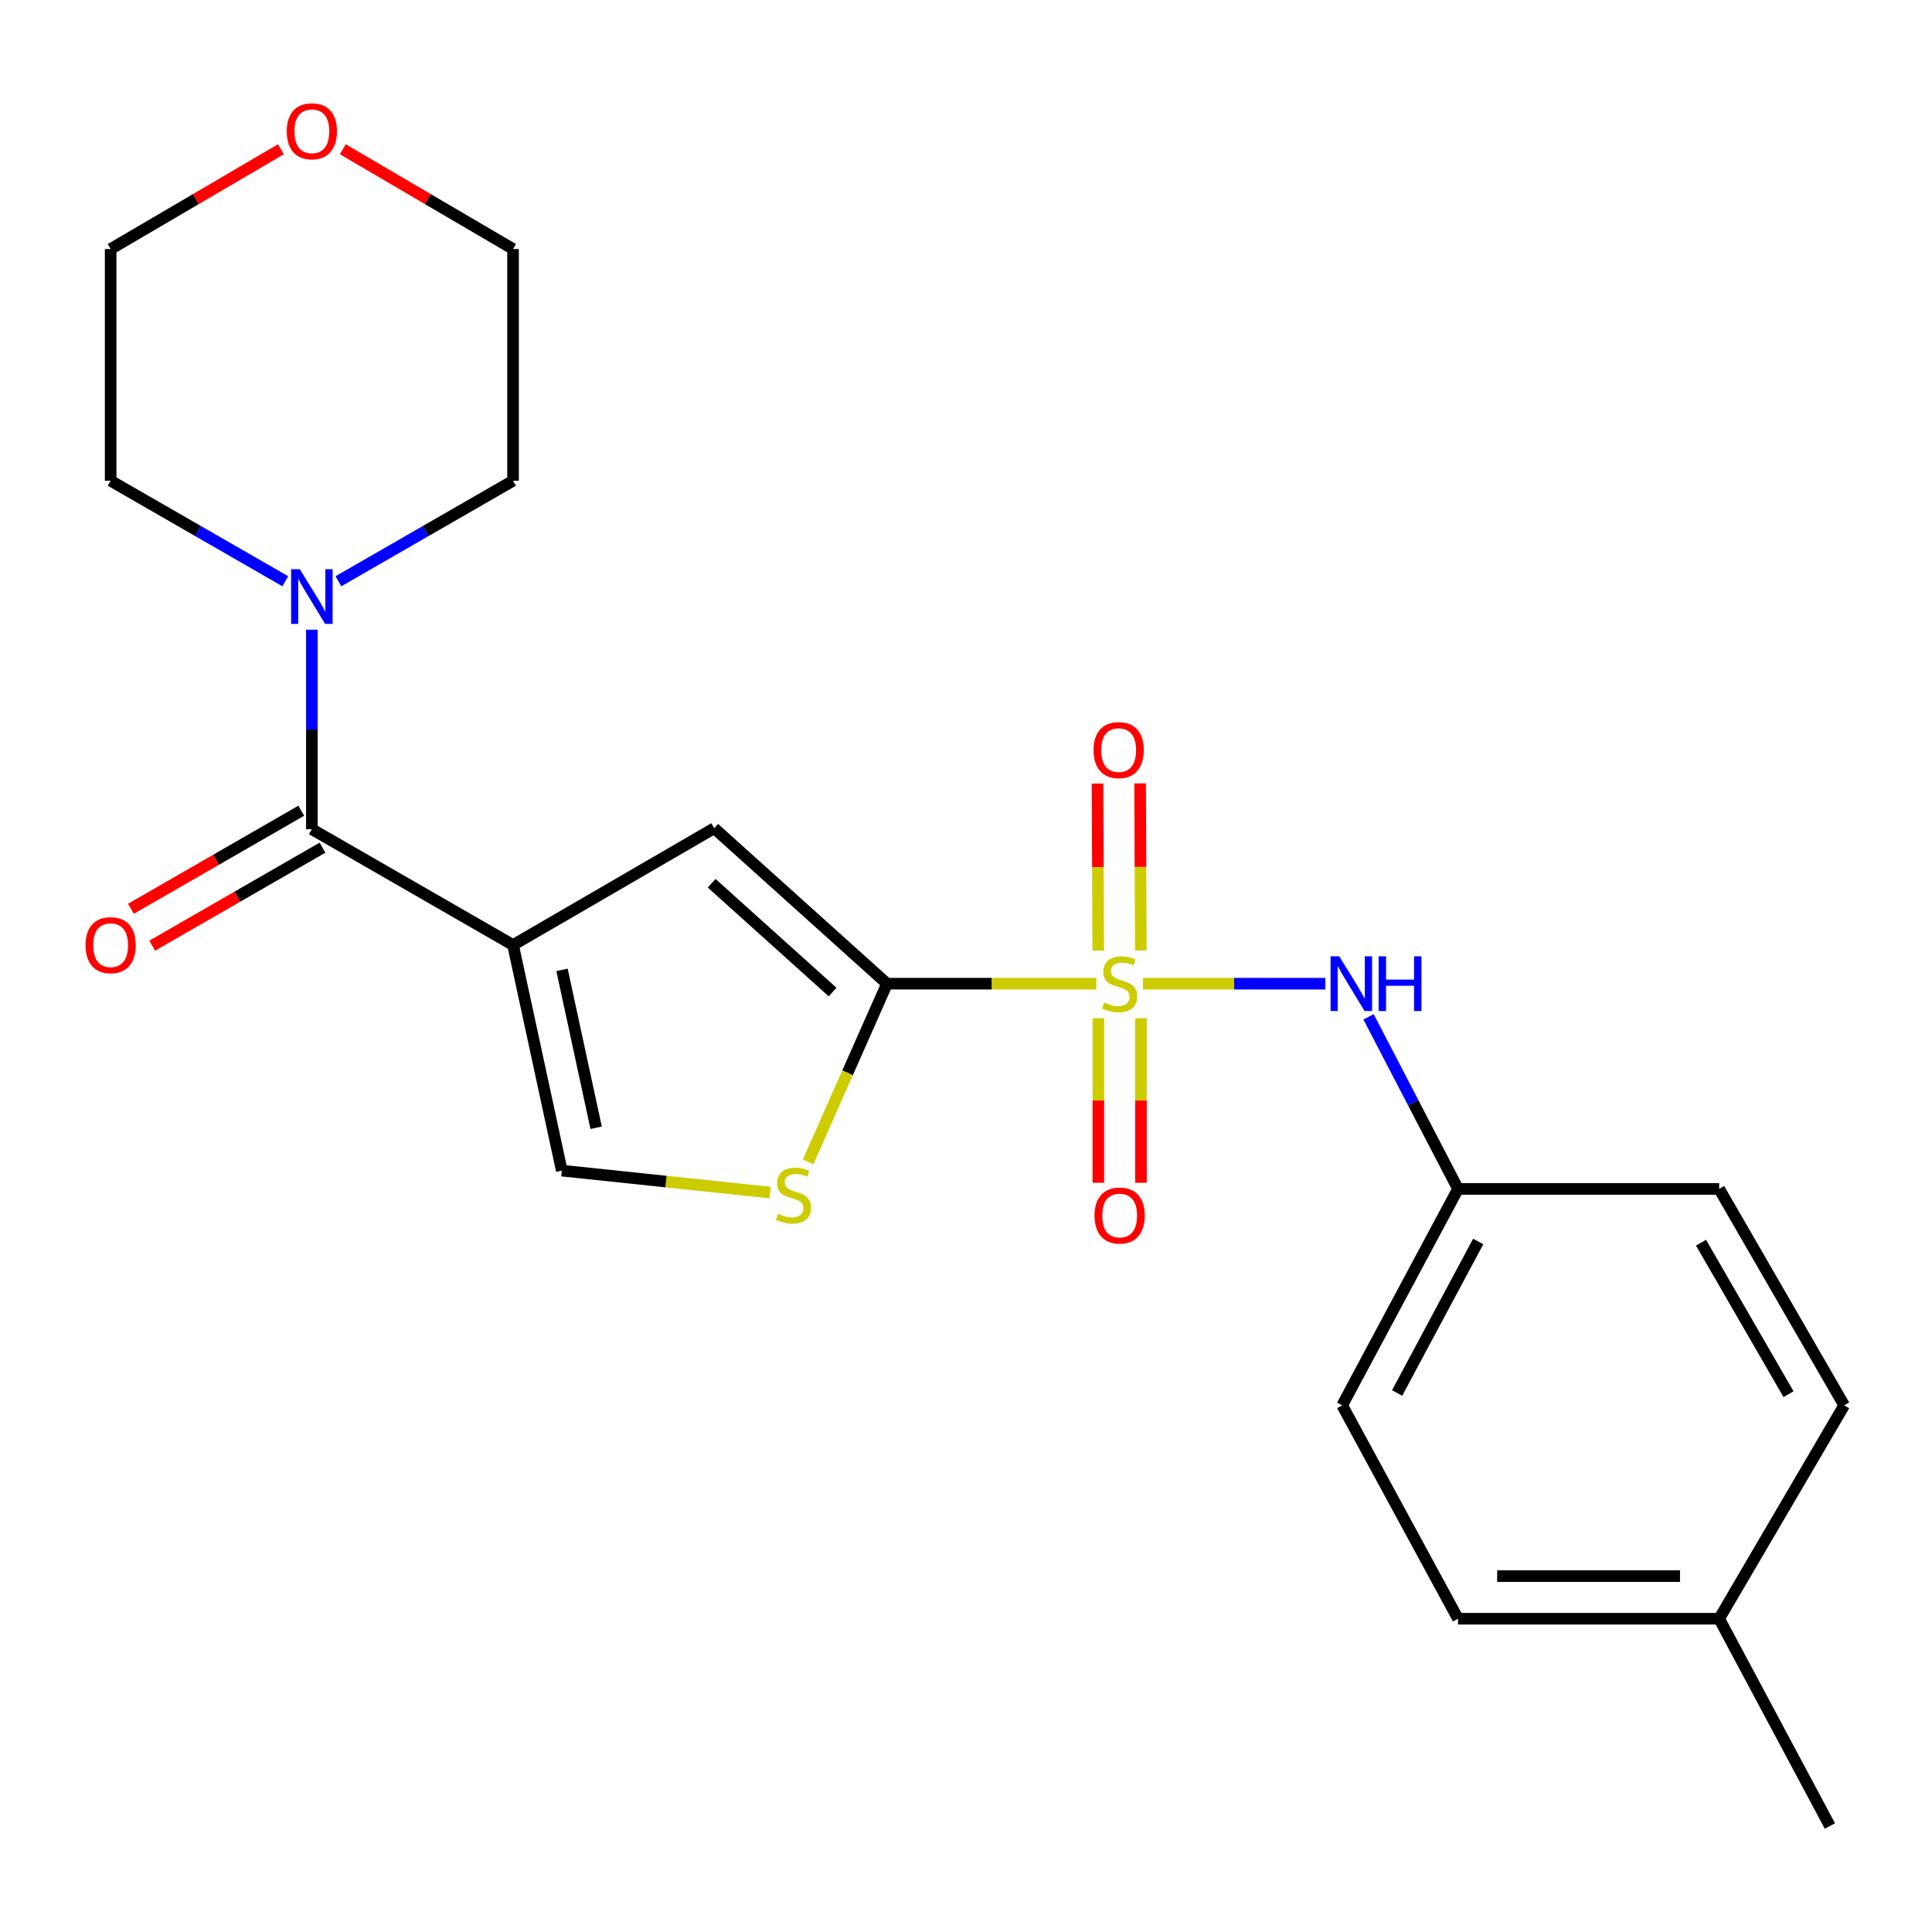 <?xml version='1.0' encoding='iso-8859-1'?>
<svg version='1.1' baseProfile='full'
              xmlns='http://www.w3.org/2000/svg'
                      xmlns:rdkit='http://www.rdkit.org/xml'
                      xmlns:xlink='http://www.w3.org/1999/xlink'
                  xml:space='preserve'
width='1000px' height='1000px' viewBox='0 0 1000 1000'>
<!-- END OF HEADER -->
<rect style='opacity:1.0;fill:#FFFFFF;stroke:none' width='1000' height='1000' x='0' y='0'> </rect>
<path class='bond-1' d='M 567.445,509.155 L 513.28,509.155' style='fill:none;fill-rule:evenodd;stroke:#CCCC00;stroke-width:6px;stroke-linecap:butt;stroke-linejoin:miter;stroke-opacity:1' />
<path class='bond-1' d='M 513.28,509.155 L 459.115,509.155' style='fill:none;fill-rule:evenodd;stroke:#000000;stroke-width:6px;stroke-linecap:butt;stroke-linejoin:miter;stroke-opacity:1' />
<path class='bond-6' d='M 591.613,509.155 L 638.809,509.155' style='fill:none;fill-rule:evenodd;stroke:#CCCC00;stroke-width:6px;stroke-linecap:butt;stroke-linejoin:miter;stroke-opacity:1' />
<path class='bond-6' d='M 638.809,509.155 L 686.006,509.155' style='fill:none;fill-rule:evenodd;stroke:#0000FF;stroke-width:6px;stroke-linecap:butt;stroke-linejoin:miter;stroke-opacity:1' />
<path class='bond-8' d='M 590.49,491.963 L 590.306,448.721' style='fill:none;fill-rule:evenodd;stroke:#CCCC00;stroke-width:6px;stroke-linecap:butt;stroke-linejoin:miter;stroke-opacity:1' />
<path class='bond-8' d='M 590.306,448.721 L 590.122,405.479' style='fill:none;fill-rule:evenodd;stroke:#FF0000;stroke-width:6px;stroke-linecap:butt;stroke-linejoin:miter;stroke-opacity:1' />
<path class='bond-8' d='M 568.435,492.057 L 568.251,448.815' style='fill:none;fill-rule:evenodd;stroke:#CCCC00;stroke-width:6px;stroke-linecap:butt;stroke-linejoin:miter;stroke-opacity:1' />
<path class='bond-8' d='M 568.251,448.815 L 568.067,405.573' style='fill:none;fill-rule:evenodd;stroke:#FF0000;stroke-width:6px;stroke-linecap:butt;stroke-linejoin:miter;stroke-opacity:1' />
<path class='bond-9' d='M 568.508,527.033 L 568.508,569.617' style='fill:none;fill-rule:evenodd;stroke:#CCCC00;stroke-width:6px;stroke-linecap:butt;stroke-linejoin:miter;stroke-opacity:1' />
<path class='bond-9' d='M 568.508,569.617 L 568.508,612.202' style='fill:none;fill-rule:evenodd;stroke:#FF0000;stroke-width:6px;stroke-linecap:butt;stroke-linejoin:miter;stroke-opacity:1' />
<path class='bond-9' d='M 590.563,527.033 L 590.563,569.617' style='fill:none;fill-rule:evenodd;stroke:#CCCC00;stroke-width:6px;stroke-linecap:butt;stroke-linejoin:miter;stroke-opacity:1' />
<path class='bond-9' d='M 590.563,569.617 L 590.563,612.202' style='fill:none;fill-rule:evenodd;stroke:#FF0000;stroke-width:6px;stroke-linecap:butt;stroke-linejoin:miter;stroke-opacity:1' />
<path class='bond-0' d='M 265.557,489.146 L 369.681,428.69' style='fill:none;fill-rule:evenodd;stroke:#000000;stroke-width:6px;stroke-linecap:butt;stroke-linejoin:miter;stroke-opacity:1' />
<path class='bond-2' d='M 265.557,489.146 L 161.42,429.193' style='fill:none;fill-rule:evenodd;stroke:#000000;stroke-width:6px;stroke-linecap:butt;stroke-linejoin:miter;stroke-opacity:1' />
<path class='bond-23' d='M 265.557,489.146 L 290.785,605.903' style='fill:none;fill-rule:evenodd;stroke:#000000;stroke-width:6px;stroke-linecap:butt;stroke-linejoin:miter;stroke-opacity:1' />
<path class='bond-23' d='M 290.898,502.001 L 308.558,583.731' style='fill:none;fill-rule:evenodd;stroke:#000000;stroke-width:6px;stroke-linecap:butt;stroke-linejoin:miter;stroke-opacity:1' />
<path class='bond-3' d='M 459.115,509.155 L 369.681,428.69' style='fill:none;fill-rule:evenodd;stroke:#000000;stroke-width:6px;stroke-linecap:butt;stroke-linejoin:miter;stroke-opacity:1' />
<path class='bond-3' d='M 430.948,513.481 L 368.345,457.156' style='fill:none;fill-rule:evenodd;stroke:#000000;stroke-width:6px;stroke-linecap:butt;stroke-linejoin:miter;stroke-opacity:1' />
<path class='bond-4' d='M 459.115,509.155 L 438.696,555.29' style='fill:none;fill-rule:evenodd;stroke:#000000;stroke-width:6px;stroke-linecap:butt;stroke-linejoin:miter;stroke-opacity:1' />
<path class='bond-4' d='M 438.696,555.29 L 418.277,601.425' style='fill:none;fill-rule:evenodd;stroke:#CCCC00;stroke-width:6px;stroke-linecap:butt;stroke-linejoin:miter;stroke-opacity:1' />
<path class='bond-7' d='M 161.42,429.193 L 161.42,377.568' style='fill:none;fill-rule:evenodd;stroke:#000000;stroke-width:6px;stroke-linecap:butt;stroke-linejoin:miter;stroke-opacity:1' />
<path class='bond-7' d='M 161.42,377.568 L 161.42,325.942' style='fill:none;fill-rule:evenodd;stroke:#0000FF;stroke-width:6px;stroke-linecap:butt;stroke-linejoin:miter;stroke-opacity:1' />
<path class='bond-10' d='M 155.918,419.635 L 111.846,445.006' style='fill:none;fill-rule:evenodd;stroke:#000000;stroke-width:6px;stroke-linecap:butt;stroke-linejoin:miter;stroke-opacity:1' />
<path class='bond-10' d='M 111.846,445.006 L 67.773,470.376' style='fill:none;fill-rule:evenodd;stroke:#FF0000;stroke-width:6px;stroke-linecap:butt;stroke-linejoin:miter;stroke-opacity:1' />
<path class='bond-10' d='M 166.921,438.75 L 122.849,464.12' style='fill:none;fill-rule:evenodd;stroke:#000000;stroke-width:6px;stroke-linecap:butt;stroke-linejoin:miter;stroke-opacity:1' />
<path class='bond-10' d='M 122.849,464.12 L 78.777,489.49' style='fill:none;fill-rule:evenodd;stroke:#FF0000;stroke-width:6px;stroke-linecap:butt;stroke-linejoin:miter;stroke-opacity:1' />
<path class='bond-5' d='M 398.609,617.262 L 344.697,611.582' style='fill:none;fill-rule:evenodd;stroke:#CCCC00;stroke-width:6px;stroke-linecap:butt;stroke-linejoin:miter;stroke-opacity:1' />
<path class='bond-5' d='M 344.697,611.582 L 290.785,605.903' style='fill:none;fill-rule:evenodd;stroke:#000000;stroke-width:6px;stroke-linecap:butt;stroke-linejoin:miter;stroke-opacity:1' />
<path class='bond-12' d='M 708.359,526.308 L 731.512,570.841' style='fill:none;fill-rule:evenodd;stroke:#0000FF;stroke-width:6px;stroke-linecap:butt;stroke-linejoin:miter;stroke-opacity:1' />
<path class='bond-12' d='M 731.512,570.841 L 754.665,615.374' style='fill:none;fill-rule:evenodd;stroke:#000000;stroke-width:6px;stroke-linecap:butt;stroke-linejoin:miter;stroke-opacity:1' />
<path class='bond-18' d='M 147.676,300.862 L 102.473,274.846' style='fill:none;fill-rule:evenodd;stroke:#0000FF;stroke-width:6px;stroke-linecap:butt;stroke-linejoin:miter;stroke-opacity:1' />
<path class='bond-18' d='M 102.473,274.846 L 57.271,248.831' style='fill:none;fill-rule:evenodd;stroke:#000000;stroke-width:6px;stroke-linecap:butt;stroke-linejoin:miter;stroke-opacity:1' />
<path class='bond-19' d='M 175.164,300.861 L 220.36,274.846' style='fill:none;fill-rule:evenodd;stroke:#0000FF;stroke-width:6px;stroke-linecap:butt;stroke-linejoin:miter;stroke-opacity:1' />
<path class='bond-19' d='M 220.36,274.846 L 265.557,248.831' style='fill:none;fill-rule:evenodd;stroke:#000000;stroke-width:6px;stroke-linecap:butt;stroke-linejoin:miter;stroke-opacity:1' />
<path class='bond-11' d='M 177.437,77.256 L 221.497,103.078' style='fill:none;fill-rule:evenodd;stroke:#FF0000;stroke-width:6px;stroke-linecap:butt;stroke-linejoin:miter;stroke-opacity:1' />
<path class='bond-11' d='M 221.497,103.078 L 265.557,128.9' style='fill:none;fill-rule:evenodd;stroke:#000000;stroke-width:6px;stroke-linecap:butt;stroke-linejoin:miter;stroke-opacity:1' />
<path class='bond-25' d='M 145.402,77.255 L 101.336,103.078' style='fill:none;fill-rule:evenodd;stroke:#FF0000;stroke-width:6px;stroke-linecap:butt;stroke-linejoin:miter;stroke-opacity:1' />
<path class='bond-25' d='M 101.336,103.078 L 57.271,128.9' style='fill:none;fill-rule:evenodd;stroke:#000000;stroke-width:6px;stroke-linecap:butt;stroke-linejoin:miter;stroke-opacity:1' />
<path class='bond-14' d='M 754.665,615.374 L 889.838,615.374' style='fill:none;fill-rule:evenodd;stroke:#000000;stroke-width:6px;stroke-linecap:butt;stroke-linejoin:miter;stroke-opacity:1' />
<path class='bond-15' d='M 754.665,615.374 L 694.712,727.402' style='fill:none;fill-rule:evenodd;stroke:#000000;stroke-width:6px;stroke-linecap:butt;stroke-linejoin:miter;stroke-opacity:1' />
<path class='bond-15' d='M 765.118,642.585 L 723.15,721.004' style='fill:none;fill-rule:evenodd;stroke:#000000;stroke-width:6px;stroke-linecap:butt;stroke-linejoin:miter;stroke-opacity:1' />
<path class='bond-13' d='M 889.838,837.849 L 754.665,837.849' style='fill:none;fill-rule:evenodd;stroke:#000000;stroke-width:6px;stroke-linecap:butt;stroke-linejoin:miter;stroke-opacity:1' />
<path class='bond-13' d='M 869.562,815.794 L 774.941,815.794' style='fill:none;fill-rule:evenodd;stroke:#000000;stroke-width:6px;stroke-linecap:butt;stroke-linejoin:miter;stroke-opacity:1' />
<path class='bond-22' d='M 889.838,837.849 L 947.157,945.147' style='fill:none;fill-rule:evenodd;stroke:#000000;stroke-width:6px;stroke-linecap:butt;stroke-linejoin:miter;stroke-opacity:1' />
<path class='bond-24' d='M 889.838,837.849 L 954.545,727.402' style='fill:none;fill-rule:evenodd;stroke:#000000;stroke-width:6px;stroke-linecap:butt;stroke-linejoin:miter;stroke-opacity:1' />
<path class='bond-16' d='M 889.838,615.374 L 954.545,727.402' style='fill:none;fill-rule:evenodd;stroke:#000000;stroke-width:6px;stroke-linecap:butt;stroke-linejoin:miter;stroke-opacity:1' />
<path class='bond-16' d='M 880.446,643.21 L 925.741,721.629' style='fill:none;fill-rule:evenodd;stroke:#000000;stroke-width:6px;stroke-linecap:butt;stroke-linejoin:miter;stroke-opacity:1' />
<path class='bond-17' d='M 694.712,727.402 L 754.665,837.849' style='fill:none;fill-rule:evenodd;stroke:#000000;stroke-width:6px;stroke-linecap:butt;stroke-linejoin:miter;stroke-opacity:1' />
<path class='bond-20' d='M 57.271,248.831 L 57.271,128.9' style='fill:none;fill-rule:evenodd;stroke:#000000;stroke-width:6px;stroke-linecap:butt;stroke-linejoin:miter;stroke-opacity:1' />
<path class='bond-21' d='M 265.557,248.831 L 265.557,128.9' style='fill:none;fill-rule:evenodd;stroke:#000000;stroke-width:6px;stroke-linecap:butt;stroke-linejoin:miter;stroke-opacity:1' />
<path  class='atom-0' d='M 571.535 518.875
Q 571.855 518.995, 573.175 519.555
Q 574.495 520.115, 575.935 520.475
Q 577.415 520.795, 578.855 520.795
Q 581.535 520.795, 583.095 519.515
Q 584.655 518.195, 584.655 515.915
Q 584.655 514.355, 583.855 513.395
Q 583.095 512.435, 581.895 511.915
Q 580.695 511.395, 578.695 510.795
Q 576.175 510.035, 574.655 509.315
Q 573.175 508.595, 572.095 507.075
Q 571.055 505.555, 571.055 502.995
Q 571.055 499.435, 573.455 497.235
Q 575.895 495.035, 580.695 495.035
Q 583.975 495.035, 587.695 496.595
L 586.775 499.675
Q 583.375 498.275, 580.815 498.275
Q 578.055 498.275, 576.535 499.435
Q 575.015 500.555, 575.055 502.515
Q 575.055 504.035, 575.815 504.955
Q 576.615 505.875, 577.735 506.395
Q 578.895 506.915, 580.815 507.515
Q 583.375 508.315, 584.895 509.115
Q 586.415 509.915, 587.495 511.555
Q 588.615 513.155, 588.615 515.915
Q 588.615 519.835, 585.975 521.955
Q 583.375 524.035, 579.015 524.035
Q 576.495 524.035, 574.575 523.475
Q 572.695 522.955, 570.455 522.035
L 571.535 518.875
' fill='#CCCC00'/>
<path  class='atom-5' d='M 402.704 628.256
Q 403.024 628.376, 404.344 628.936
Q 405.664 629.496, 407.104 629.856
Q 408.584 630.176, 410.024 630.176
Q 412.704 630.176, 414.264 628.896
Q 415.824 627.576, 415.824 625.296
Q 415.824 623.736, 415.024 622.776
Q 414.264 621.816, 413.064 621.296
Q 411.864 620.776, 409.864 620.176
Q 407.344 619.416, 405.824 618.696
Q 404.344 617.976, 403.264 616.456
Q 402.224 614.936, 402.224 612.376
Q 402.224 608.816, 404.624 606.616
Q 407.064 604.416, 411.864 604.416
Q 415.144 604.416, 418.864 605.976
L 417.944 609.056
Q 414.544 607.656, 411.984 607.656
Q 409.224 607.656, 407.704 608.816
Q 406.184 609.936, 406.224 611.896
Q 406.224 613.416, 406.984 614.336
Q 407.784 615.256, 408.904 615.776
Q 410.064 616.296, 411.984 616.896
Q 414.544 617.696, 416.064 618.496
Q 417.584 619.296, 418.664 620.936
Q 419.784 622.536, 419.784 625.296
Q 419.784 629.216, 417.144 631.336
Q 414.544 633.416, 410.184 633.416
Q 407.664 633.416, 405.744 632.856
Q 403.864 632.336, 401.624 631.416
L 402.704 628.256
' fill='#CCCC00'/>
<path  class='atom-7' d='M 693.182 494.995
L 702.462 509.995
Q 703.382 511.475, 704.862 514.155
Q 706.342 516.835, 706.422 516.995
L 706.422 494.995
L 710.182 494.995
L 710.182 523.315
L 706.302 523.315
L 696.342 506.915
Q 695.182 504.995, 693.942 502.795
Q 692.742 500.595, 692.382 499.915
L 692.382 523.315
L 688.702 523.315
L 688.702 494.995
L 693.182 494.995
' fill='#0000FF'/>
<path  class='atom-7' d='M 713.582 494.995
L 717.422 494.995
L 717.422 507.035
L 731.902 507.035
L 731.902 494.995
L 735.742 494.995
L 735.742 523.315
L 731.902 523.315
L 731.902 510.235
L 717.422 510.235
L 717.422 523.315
L 713.582 523.315
L 713.582 494.995
' fill='#0000FF'/>
<path  class='atom-8' d='M 155.16 294.612
L 164.44 309.612
Q 165.36 311.092, 166.84 313.772
Q 168.32 316.452, 168.4 316.612
L 168.4 294.612
L 172.16 294.612
L 172.16 322.932
L 168.28 322.932
L 158.32 306.532
Q 157.16 304.612, 155.92 302.412
Q 154.72 300.212, 154.36 299.532
L 154.36 322.932
L 150.68 322.932
L 150.68 294.612
L 155.16 294.612
' fill='#0000FF'/>
<path  class='atom-9' d='M 566.021 388.25
Q 566.021 381.45, 569.381 377.65
Q 572.741 373.85, 579.021 373.85
Q 585.301 373.85, 588.661 377.65
Q 592.021 381.45, 592.021 388.25
Q 592.021 395.13, 588.621 399.05
Q 585.221 402.93, 579.021 402.93
Q 572.781 402.93, 569.381 399.05
Q 566.021 395.17, 566.021 388.25
M 579.021 399.73
Q 583.341 399.73, 585.661 396.85
Q 588.021 393.93, 588.021 388.25
Q 588.021 382.69, 585.661 379.89
Q 583.341 377.05, 579.021 377.05
Q 574.701 377.05, 572.341 379.85
Q 570.021 382.65, 570.021 388.25
Q 570.021 393.97, 572.341 396.85
Q 574.701 399.73, 579.021 399.73
' fill='#FF0000'/>
<path  class='atom-10' d='M 566.535 629.153
Q 566.535 622.353, 569.895 618.553
Q 573.255 614.753, 579.535 614.753
Q 585.815 614.753, 589.175 618.553
Q 592.535 622.353, 592.535 629.153
Q 592.535 636.033, 589.135 639.953
Q 585.735 643.833, 579.535 643.833
Q 573.295 643.833, 569.895 639.953
Q 566.535 636.073, 566.535 629.153
M 579.535 640.633
Q 583.855 640.633, 586.175 637.753
Q 588.535 634.833, 588.535 629.153
Q 588.535 623.593, 586.175 620.793
Q 583.855 617.953, 579.535 617.953
Q 575.215 617.953, 572.855 620.753
Q 570.535 623.553, 570.535 629.153
Q 570.535 634.873, 572.855 637.753
Q 575.215 640.633, 579.535 640.633
' fill='#FF0000'/>
<path  class='atom-11' d='M 44.271 489.226
Q 44.271 482.426, 47.631 478.626
Q 50.991 474.826, 57.271 474.826
Q 63.551 474.826, 66.911 478.626
Q 70.271 482.426, 70.271 489.226
Q 70.271 496.106, 66.871 500.026
Q 63.471 503.906, 57.271 503.906
Q 51.031 503.906, 47.631 500.026
Q 44.271 496.146, 44.271 489.226
M 57.271 500.706
Q 61.591 500.706, 63.911 497.826
Q 66.271 494.906, 66.271 489.226
Q 66.271 483.666, 63.911 480.866
Q 61.591 478.026, 57.271 478.026
Q 52.951 478.026, 50.591 480.826
Q 48.271 483.626, 48.271 489.226
Q 48.271 494.946, 50.591 497.826
Q 52.951 500.706, 57.271 500.706
' fill='#FF0000'/>
<path  class='atom-12' d='M 148.42 67.949
Q 148.42 61.149, 151.78 57.349
Q 155.14 53.549, 161.42 53.549
Q 167.7 53.549, 171.06 57.349
Q 174.42 61.149, 174.42 67.949
Q 174.42 74.829, 171.02 78.749
Q 167.62 82.629, 161.42 82.629
Q 155.18 82.629, 151.78 78.749
Q 148.42 74.869, 148.42 67.949
M 161.42 79.429
Q 165.74 79.429, 168.06 76.549
Q 170.42 73.629, 170.42 67.949
Q 170.42 62.389, 168.06 59.589
Q 165.74 56.749, 161.42 56.749
Q 157.1 56.749, 154.74 59.549
Q 152.42 62.349, 152.42 67.949
Q 152.42 73.669, 154.74 76.549
Q 157.1 79.429, 161.42 79.429
' fill='#FF0000'/>
</svg>
